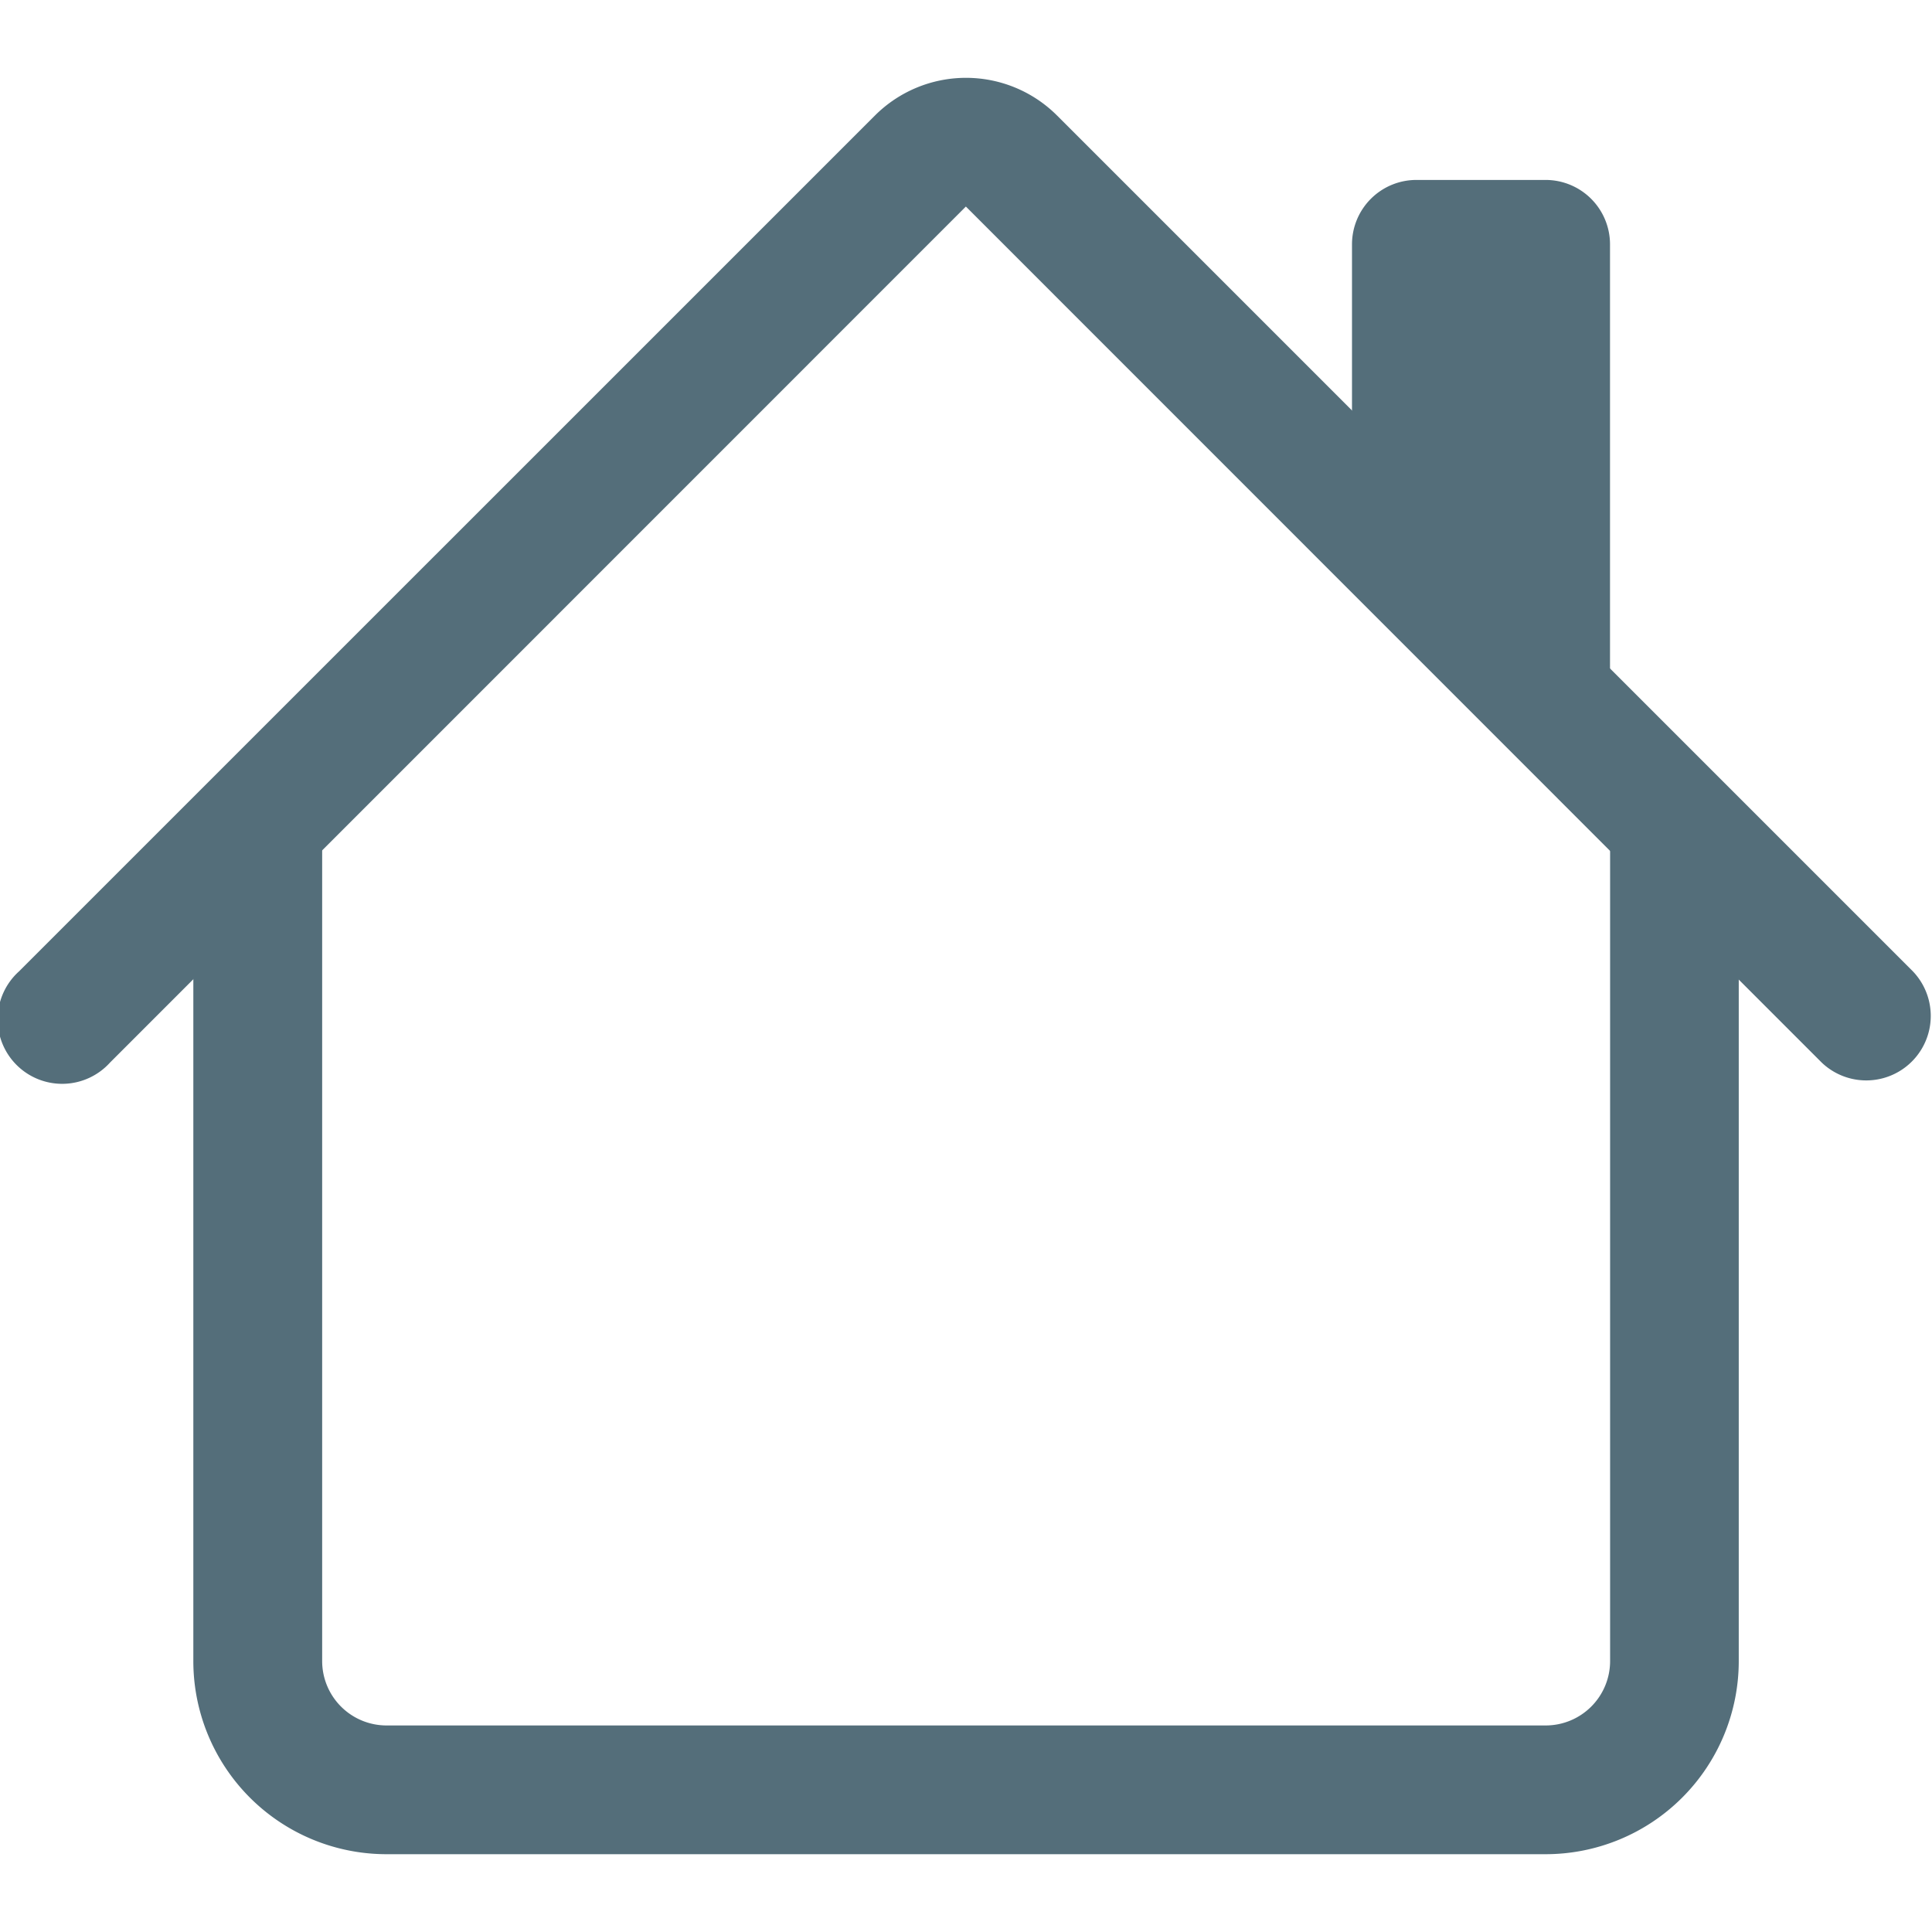 <svg xmlns="http://www.w3.org/2000/svg" width="2em" height="2em" viewBox="0 0 21.715 19.966"><g id="house" transform="translate(-0.499 -1.207)"><path id="Path_3103" data-name="Path 3103" d="M2,18.647V9.238H3.448v9.409a.724.724,0,0,0,.724.724H17.2a.724.724,0,0,0,.724-.724V9.238H19.37v9.409A2.171,2.171,0,0,1,17.2,20.818H4.171A2.171,2.171,0,0,1,2,18.647ZM17.923,2.724V7.79l-2.9-2.9V2.724A.724.724,0,0,1,15.752,2H17.2A.724.724,0,0,1,17.923,2.724Z" transform="translate(0.672 0.355)" fill="#546E7A" fill-rule="evenodd"/><path id="Path_3104" data-name="Path 3104" d="M10.333,1.631a1.448,1.448,0,0,1,2.047,0L22,11.251a.725.725,0,0,1-1.025,1.025l-9.62-9.622-9.62,9.622A.725.725,0,1,1,.712,11.251Z" transform="translate(0)" fill="#546E7A" fill-rule="evenodd"/></g></svg>